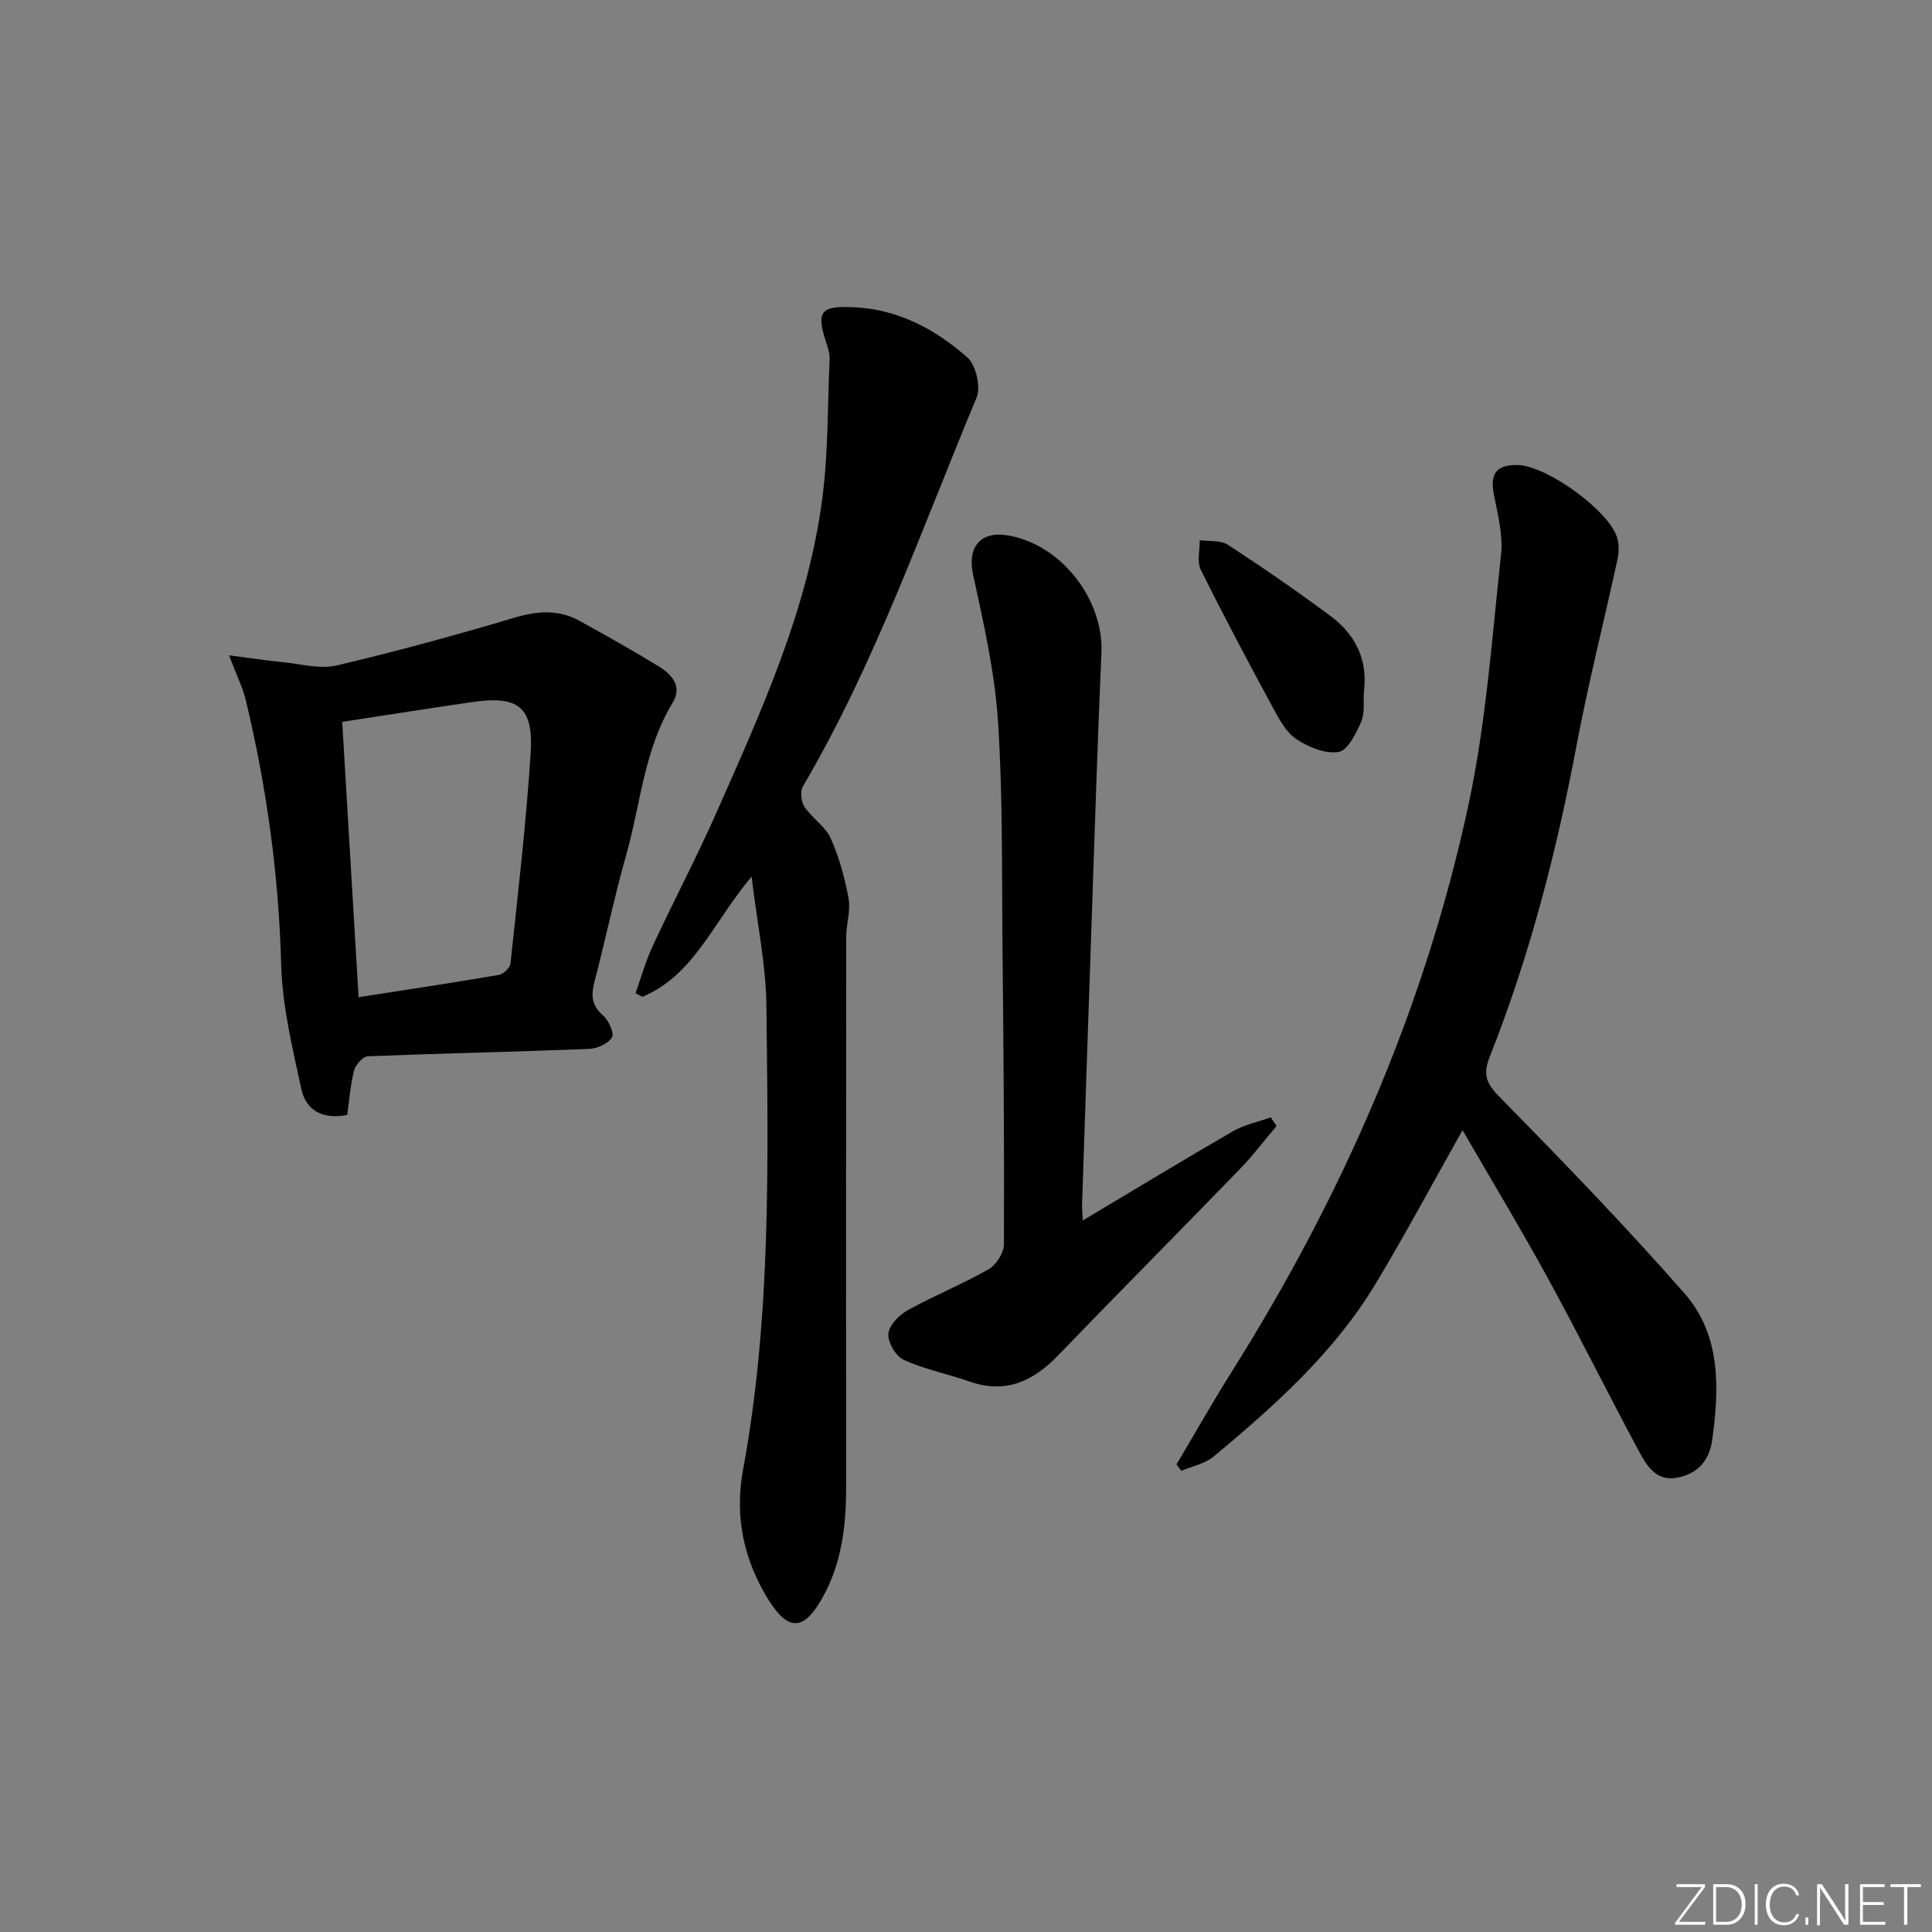<svg enable-background="new 0 0 400 400" viewBox="0 0 400 400" xmlns="http://www.w3.org/2000/svg"><rect x="0" y="0" width="400" height="400" fill="#808080" stroke="none"/><g fill="#fafbfc"><path d="m346.9 398 5.4-7.3h-5.2v-.6h5.9v.6l-5.4 7.2h5.5l-.1.6h-6.2v-.5z"/><path d="m354.7 390.1h2.8c2.3 0 3.9 1.6 3.9 4.1s-1.6 4.3-3.9 4.3h-2.8zm.6 7.8h2c2.2 0 3.3-1.6 3.3-3.6 0-1.8-1-3.6-3.3-3.6h-2z"/><path d="m363.9 390.1v8.4h-.6v-8.4z"/><path d="m372.5 396.3c-.4 1.3-1.4 2.3-3.2 2.3-2.4 0-3.7-1.9-3.7-4.3 0-2.3 1.2-4.3 3.7-4.3 1.8 0 2.9 1 3.2 2.4h-.6c-.4-1.1-1.1-1.8-2.5-1.8-2.1 0-3 1.9-3 3.7s.9 3.7 3 3.7c1.4 0 2.1-.7 2.5-1.7z"/><path d="m373.8 398.5v-1.5h.6v1.5z"/><path d="m376.2 398.5v-8.4h1c1.3 2 4.4 6.7 4.9 7.6-.1-1.2-.1-2.4-.1-3.8v-3.8h.7v8.4h-.9c-1.2-1.9-4.4-6.8-5-7.7.1 1.1 0 2.3 0 3.9v3.9h-.6z"/><path d="m390 394.4h-4.3v3.5h4.7l-.1.6h-5.2v-8.4h5.1v.6h-4.5v3.1h4.3z"/><path d="m394.2 390.7h-2.8v-.6h6.3v.6h-2.8v7.8h-.7z"/></g><path d="m302.8 233.99c-6.17 10.96-11.79 21.47-17.92 31.68-8.6 14.33-20.93 25.32-33.6 35.89-1.81 1.51-4.46 2-6.72 2.96-.33-.44-.65-.88-.98-1.32 3.78-6.37 7.43-12.82 11.37-19.09 22.94-36.46 40.07-75.43 49.1-117.57 3.63-16.96 4.85-34.47 6.73-51.77.44-4-.69-8.23-1.47-12.28-.85-4.41.42-6.27 4.86-6.21 6 .08 19.01 9.45 20.65 15.07.4 1.37.38 3.01.07 4.43-2.81 12.94-6.08 25.79-8.53 38.79-4.13 21.92-9.68 43.4-17.9 64.15-1.31 3.3-1.05 5.26 1.7 8.07 13.15 13.4 26.24 26.9 38.61 41.01 7.54 8.61 7.21 19.59 5.72 30.37-.6 4.31-3.08 6.98-7.28 7.77-4.38.83-6.32-2.58-7.94-5.58-6.31-11.71-12.19-23.64-18.58-35.31-5.69-10.44-11.85-20.63-17.89-31.06z" fill="#010000"/><path d="m155.61 181.49c-7.93 9.37-11.86 20.39-22.61 24.89-.47-.25-.95-.5-1.42-.75 1.17-3.27 2.11-6.66 3.57-9.8 4.27-9.19 9.01-18.17 13.11-27.43 9.31-21.06 18.97-42.08 21.99-65.21 1.24-9.53 1.09-19.24 1.51-28.87.04-.97-.24-1.99-.55-2.93-2.32-6.95-1.52-8.16 5.89-7.76 9.02.48 16.67 4.62 23.2 10.4 1.78 1.58 2.8 6.11 1.88 8.33-11.35 27.09-20.97 54.97-35.95 80.45-.61 1.03-.36 3.19.35 4.26 1.56 2.33 4.29 4.02 5.4 6.48 1.77 3.94 2.93 8.23 3.71 12.49.46 2.52-.49 5.27-.49 7.91-.04 38-.04 75.99-.02 113.99 0 7.91-.89 15.62-4.8 22.67-3.91 7.07-7.14 7.3-11.36.47-5.04-8.17-6.96-17.12-5.19-26.71 5.87-31.8 5.2-63.95 4.85-96.06-.09-8.52-1.9-17.03-3.07-26.82z" fill="#010000"/><path d="m71.89 230.83c-5.04 1.03-8.54-.93-9.49-5.33-1.86-8.54-3.96-17.21-4.19-25.88-.5-18.52-3.01-36.67-7.31-54.62-.64-2.67-1.91-5.18-3.48-9.32 4.45.57 7.85 1.09 11.27 1.43 3.67.36 7.56 1.47 10.99.67 12.39-2.91 24.69-6.28 36.89-9.91 4.75-1.41 9.1-1.71 13.43.68 5.53 3.05 11.04 6.15 16.42 9.44 2.7 1.65 4.88 4.15 2.86 7.47-5.94 9.76-6.65 21.06-9.67 31.68-2.44 8.6-4.24 17.38-6.51 26.03-.74 2.81-.67 4.94 1.73 7.04 1.17 1.03 2.4 3.7 1.87 4.57-.81 1.32-3.1 2.33-4.8 2.39-15.24.6-30.5.91-45.74 1.52-1.02.04-2.54 1.74-2.84 2.91-.79 3.01-1 6.16-1.43 9.23zm2.35-24.37c10.04-1.56 19.55-2.99 29.02-4.61.95-.16 2.34-1.48 2.43-2.37 1.54-14.52 3.25-29.04 4.18-43.61.61-9.5-2.58-11.89-12-10.53-8.83 1.28-17.65 2.68-27.02 4.11 1.12 18.75 2.23 37.45 3.39 57.01z" fill="#010000"/><path d="m224.18 252.69c10.86-6.48 20.92-12.6 31.12-18.49 2.37-1.37 5.2-1.92 7.81-2.86.39.6.79 1.19 1.18 1.79-2.5 2.96-4.85 6.08-7.54 8.86-12.52 12.92-25.19 25.68-37.68 38.63-5.17 5.36-10.84 8.02-18.31 5.42-4.51-1.57-9.28-2.52-13.61-4.47-1.64-.74-3.34-3.58-3.23-5.36.1-1.73 2.15-3.91 3.9-4.88 5.49-3.05 11.37-5.42 16.82-8.52 1.59-.9 3.2-3.4 3.21-5.17.09-20.49-.08-40.98-.29-61.47-.16-15.64.08-31.32-.94-46.91-.67-10.15-2.97-20.24-5.14-30.22-1.24-5.69 1.39-9.19 7.27-8.18 10.97 1.89 19.77 13.24 19.29 24.3-.82 18.44-1.38 36.9-2.02 55.35-.68 19.61-1.34 39.23-1.99 58.84-.04.82.06 1.65.15 3.34z" fill="#010000"/><path d="m282.39 143.11c-.16 2.15.22 4.53-.6 6.4-1.05 2.4-2.82 5.92-4.68 6.19-2.79.4-6.32-1.04-8.81-2.75-2.18-1.5-3.61-4.32-4.95-6.79-5.04-9.33-10.03-18.7-14.74-28.2-.83-1.67-.18-4.06-.22-6.12 1.96.28 4.31-.04 5.82.94 7.21 4.7 14.3 9.59 21.21 14.72 5.12 3.79 7.8 8.97 6.97 15.61z" fill="#010000"/></svg>